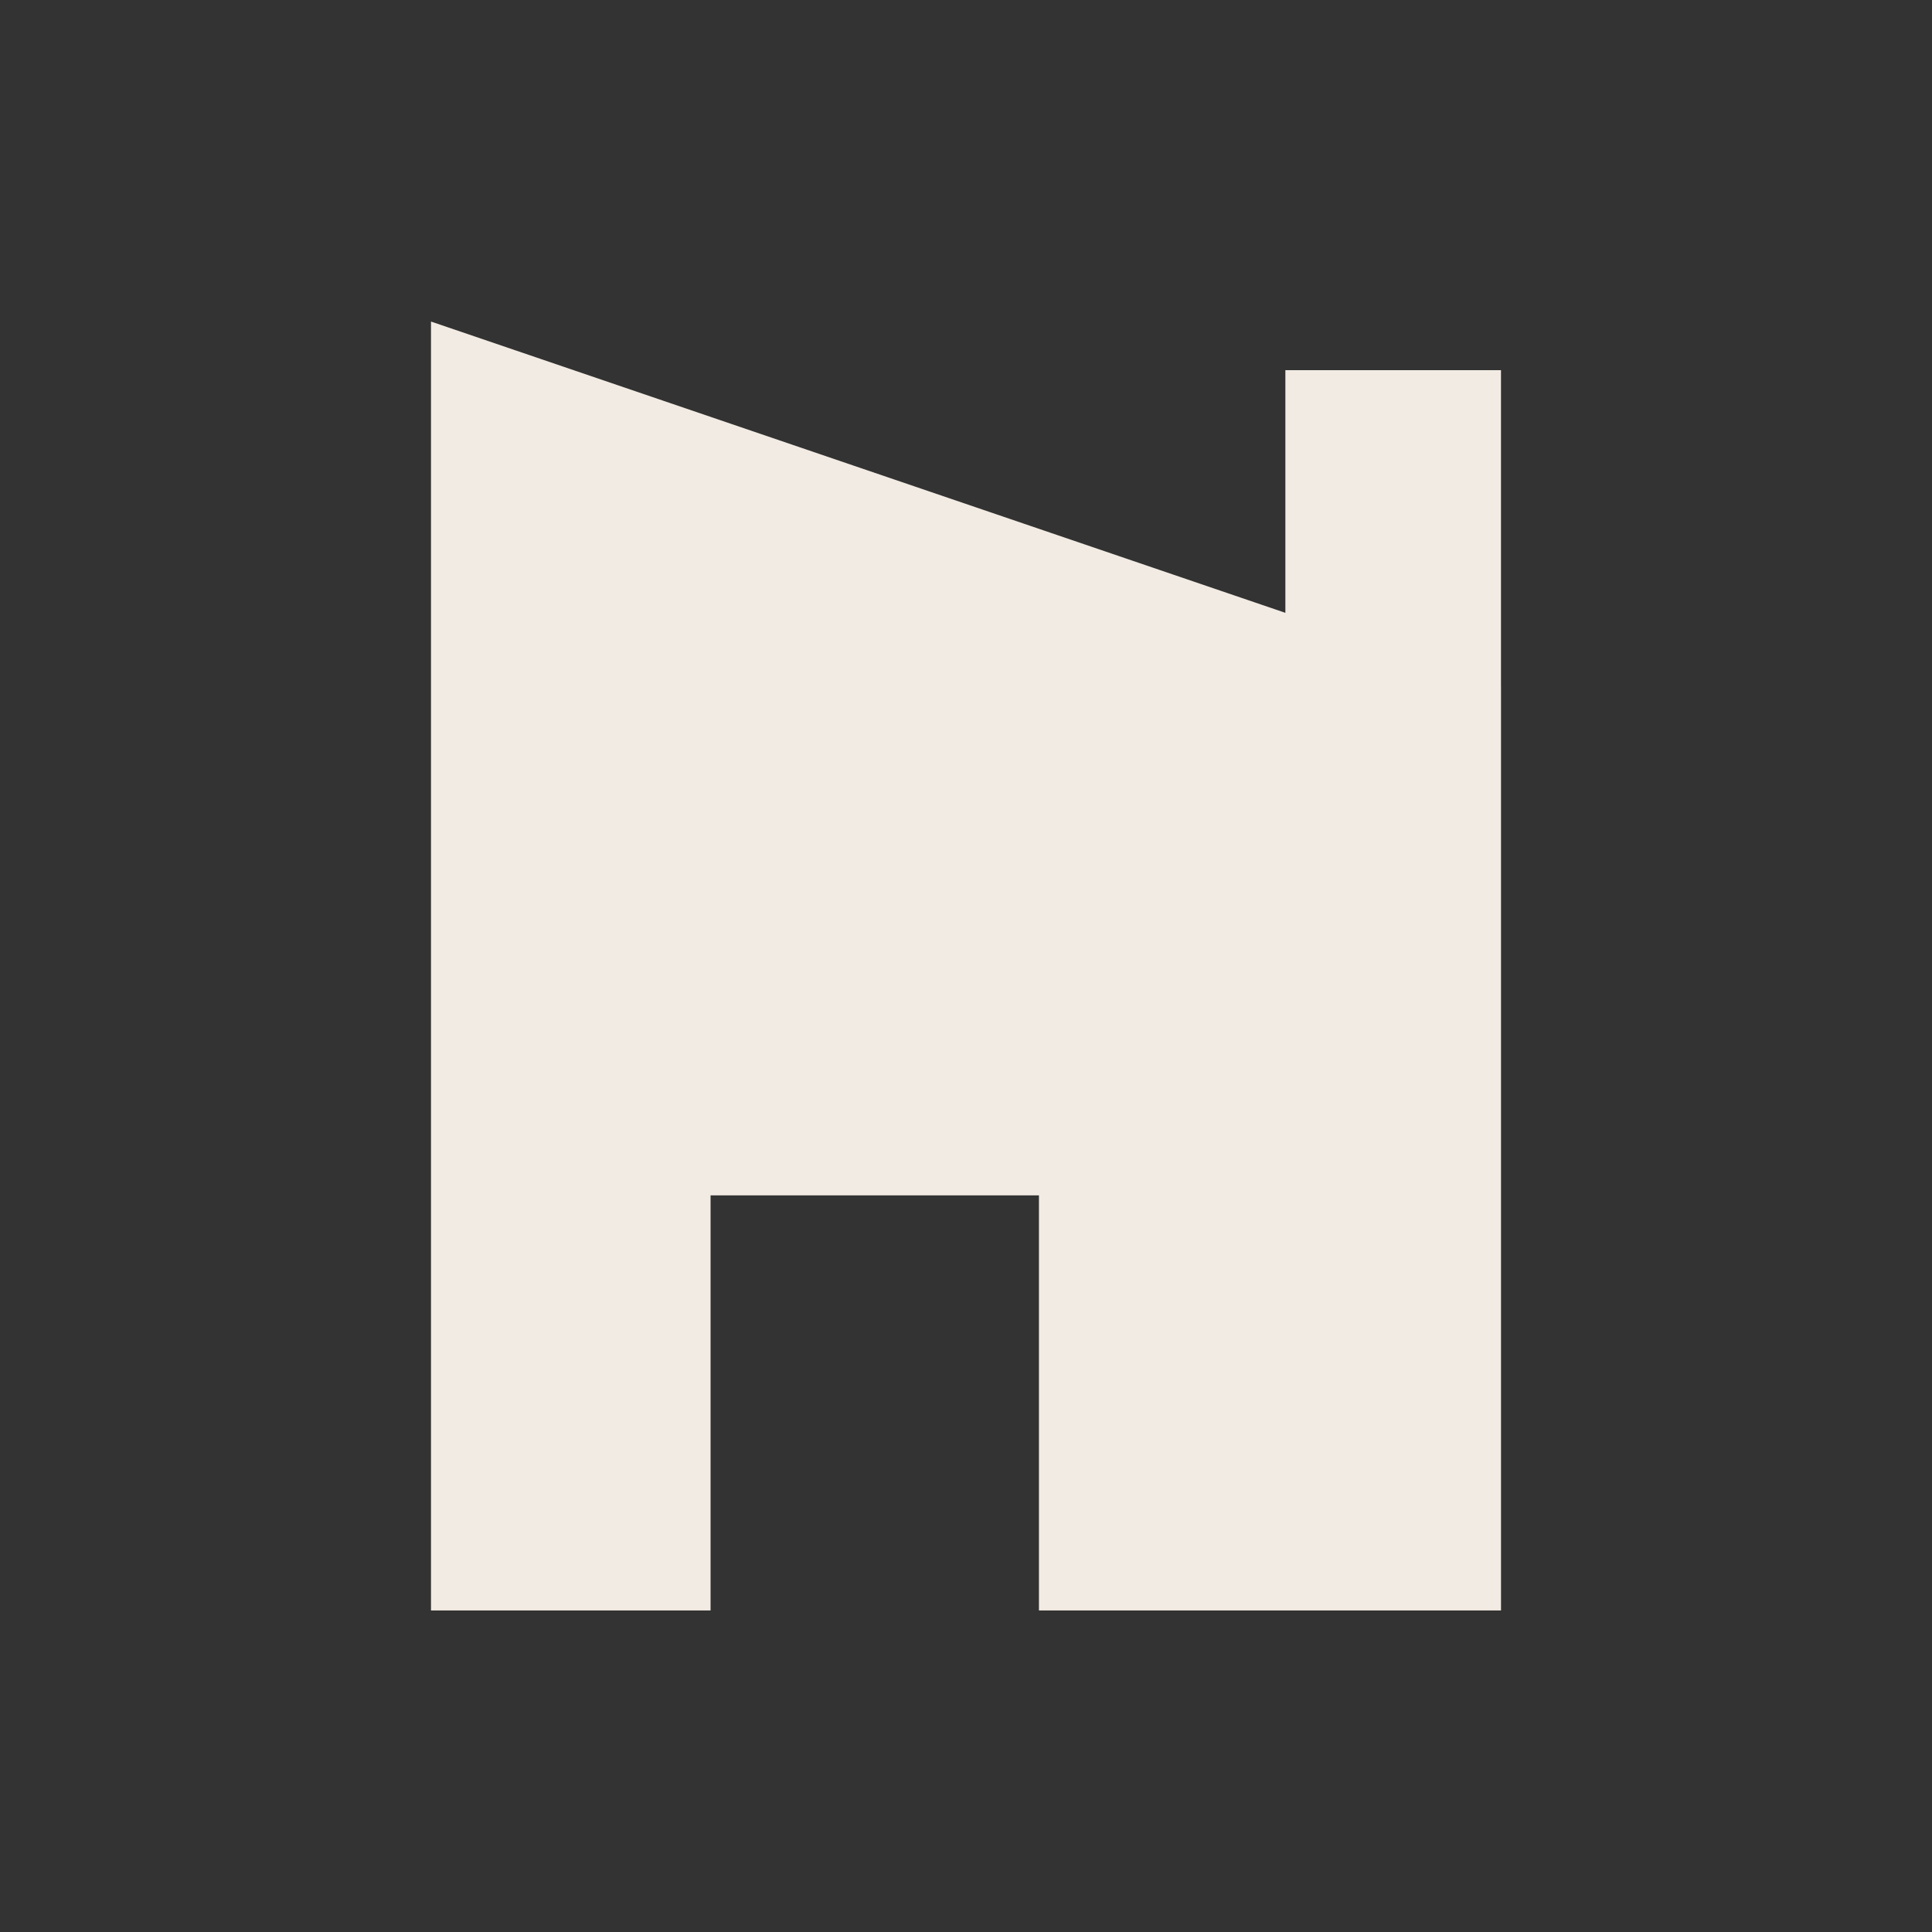 <svg id="Layer_1" xmlns="http://www.w3.org/2000/svg" viewBox="0 0 575 575"><rect x="0" y="0" width="575" height="575" fill="#333333" stroke="none"/><defs><style>.cls-1{fill:#f2ebe3;}</style></defs><polygon class="cls-1" points="446.72 204.26 446.72 110.17 382.55 110.17 382.55 182.39 128.27 95.7 128.27 479.3 211.48 479.3 211.48 355.77 309.21 355.77 309.21 479.3 446.73 479.3 446.73 204.26 446.72 204.26"></polygon></svg>